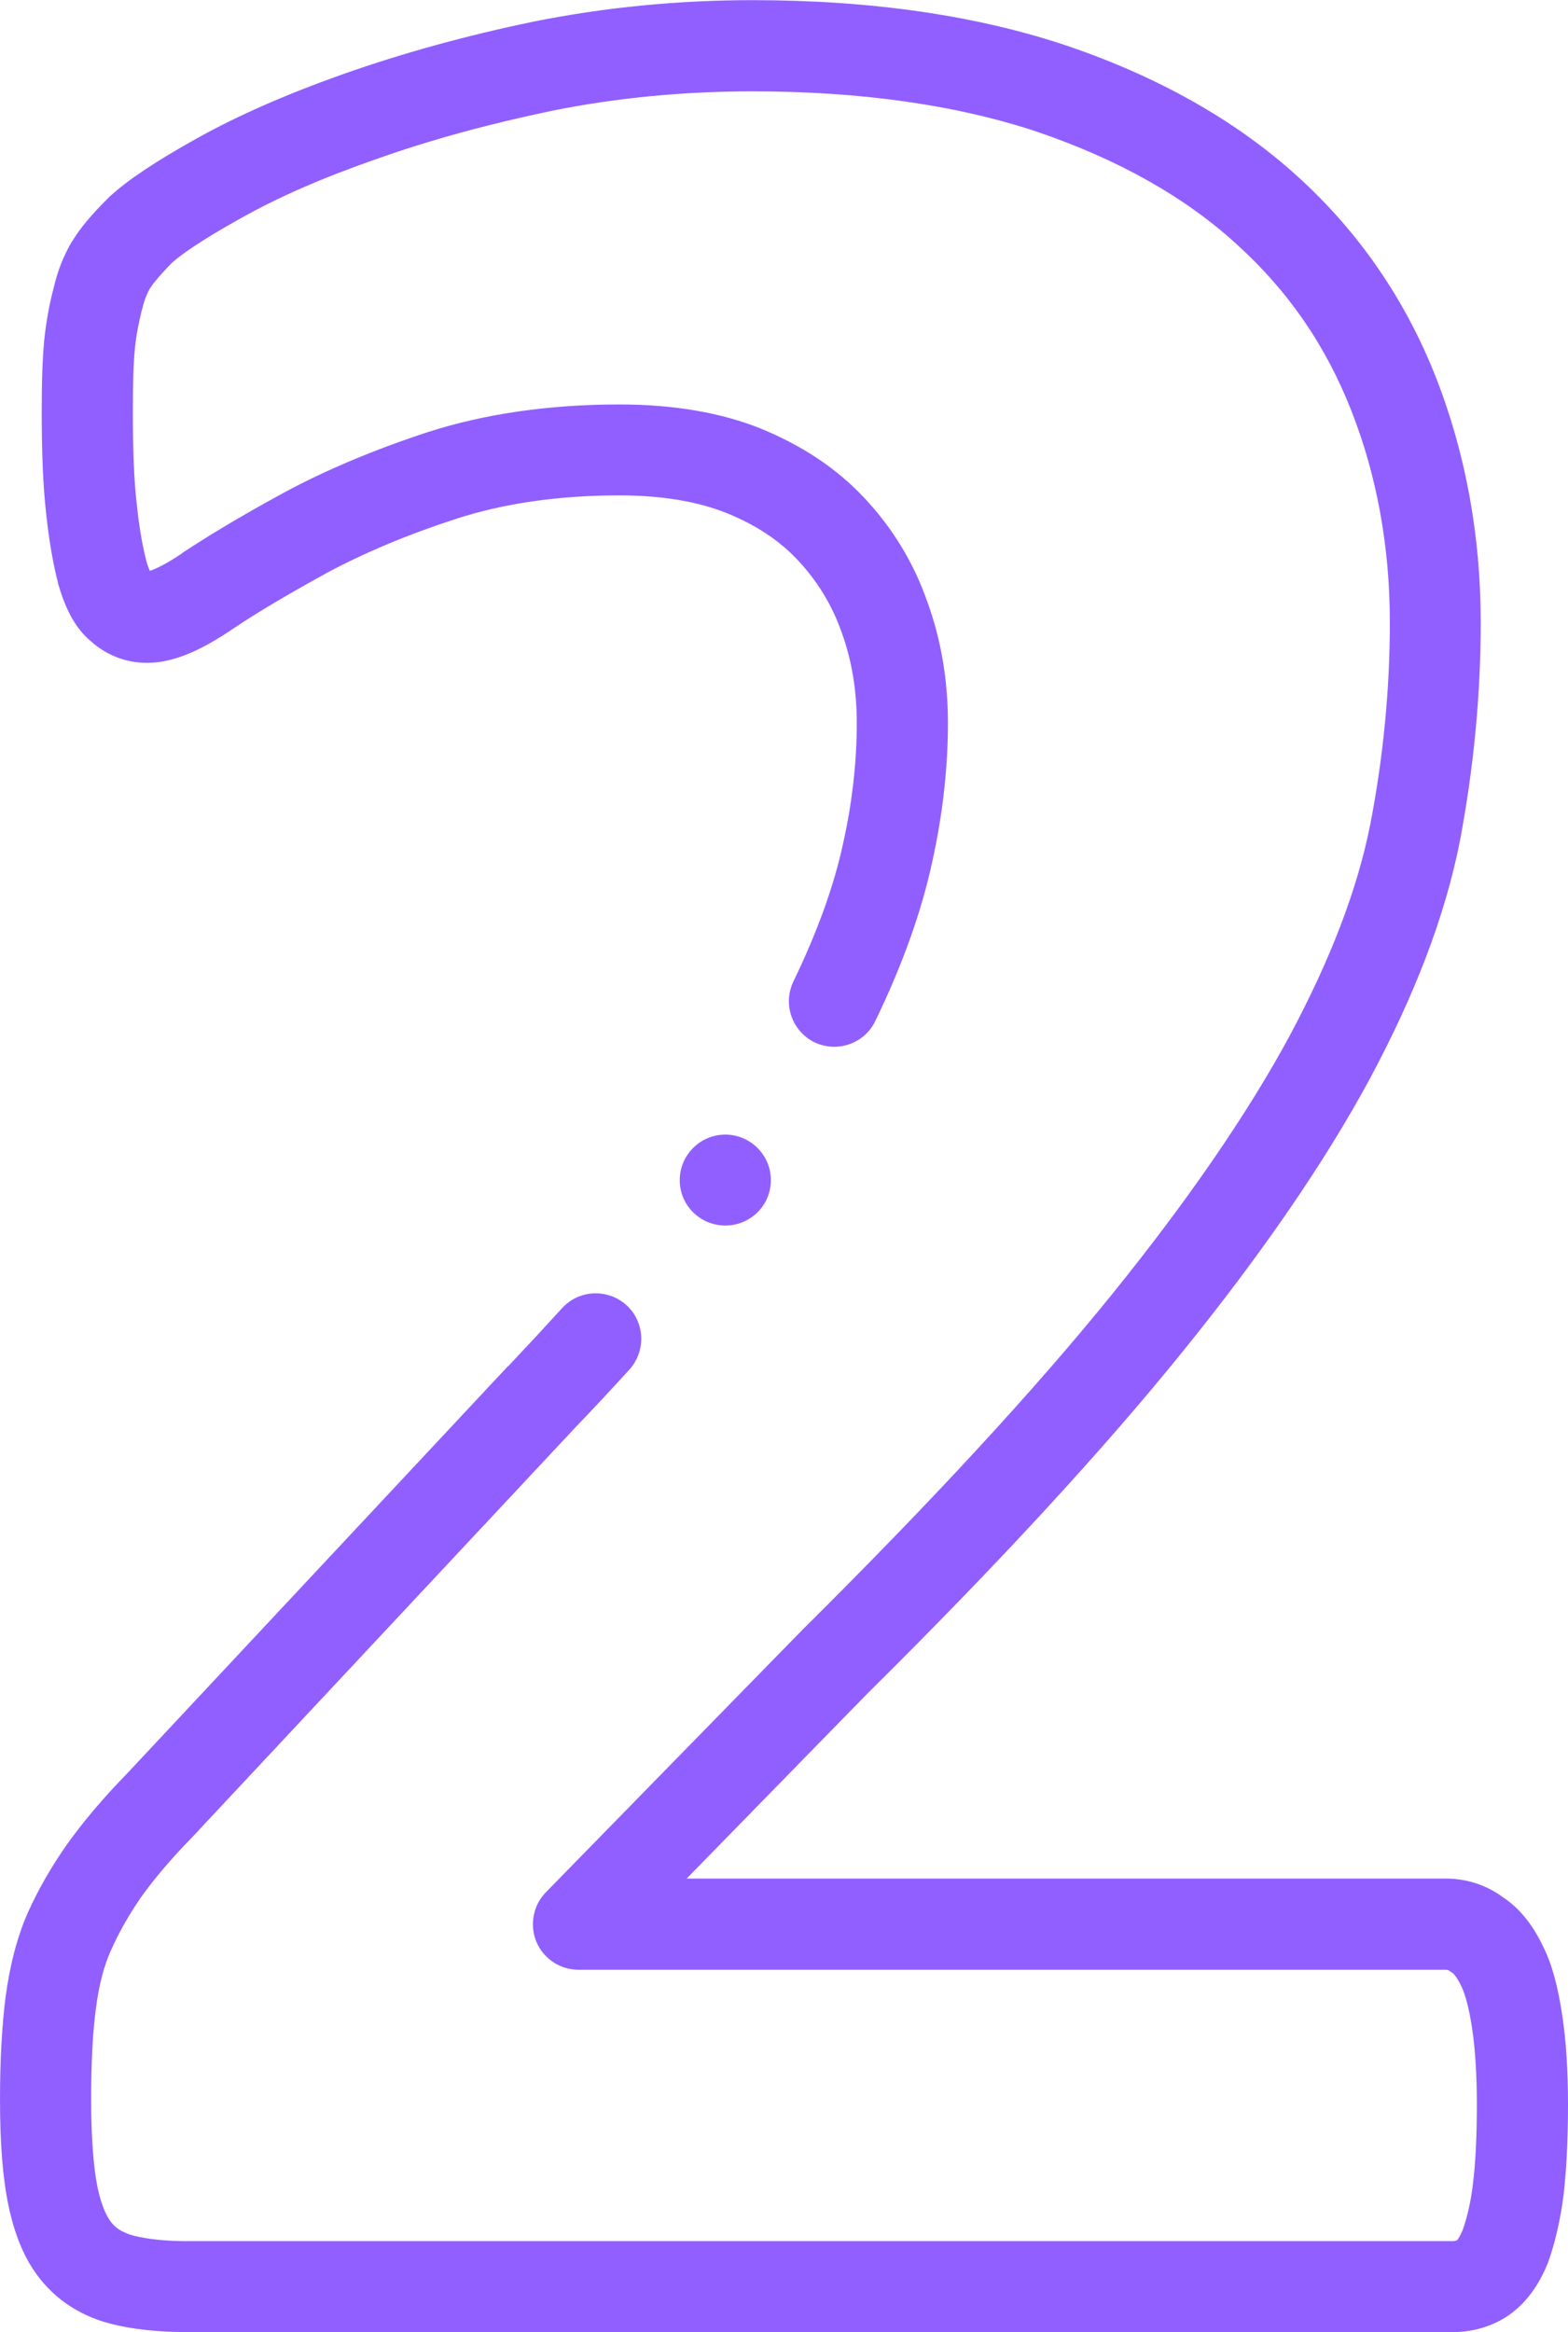 <?xml version="1.0" encoding="UTF-8"?> <!-- Creator: CorelDRAW X8 --> <svg xmlns="http://www.w3.org/2000/svg" xmlns:xlink="http://www.w3.org/1999/xlink" xml:space="preserve" width="91.13mm" height="135.468mm" style="shape-rendering:geometricPrecision; text-rendering:geometricPrecision; image-rendering:optimizeQuality; fill-rule:evenodd; clip-rule:evenodd" viewBox="0 0 5677 8438"> <defs> <style type="text/css"> <![CDATA[ .fil0 {fill:#915FFF} ]]> </style> </defs> <g id="Слой_x0020_1">  <g id="_1492176731504"> <g> <g> <path class="fil0" d="M5656 7291c-16,-107 -38,-187 -70,-250 -38,-79 -85,-137 -144,-176 -61,-45 -132,-68 -208,-68l-2748 0 656 -671c471,-466 854,-882 1140,-1236 289,-357 516,-688 677,-986 165,-308 272,-588 326,-858 50,-263 76,-530 76,-794 0,-315 -55,-614 -163,-889 -110,-279 -278,-524 -500,-725 -220,-200 -500,-359 -832,-472 -326,-110 -710,-166 -1141,-166 -269,0 -535,26 -790,77 -247,51 -478,115 -688,189 -212,75 -387,152 -534,234 -147,82 -250,150 -315,210 -2,1 -3,3 -5,5 -60,59 -103,110 -130,155 -1,1 -2,2 -3,4 -30,51 -52,107 -66,168 -16,61 -27,123 -34,189 -6,66 -9,145 -9,256 0,152 5,274 16,370 10,94 24,178 44,256 0,2 1,5 2,7 27,91 63,155 114,198 57,52 128,80 206,80 89,0 189,-40 313,-125 88,-59 200,-125 340,-202 135,-72 292,-138 465,-194 172,-56 371,-85 592,-85 152,0 283,22 388,64 108,44 192,100 259,172 70,75 123,162 157,259 37,101 55,212 55,328 0,140 -16,286 -49,434 -33,155 -94,323 -180,501 -40,82 -6,181 76,221 82,39 181,5 220,-77 98,-202 167,-395 206,-575 38,-171 57,-341 57,-504 0,-154 -25,-303 -75,-439 -48,-138 -124,-264 -226,-373 -100,-107 -222,-189 -377,-253 -145,-58 -317,-87 -511,-87 -255,0 -489,34 -694,100 -192,63 -367,136 -519,218 -151,82 -271,154 -368,218 -1,1 -2,1 -2,2 -63,43 -100,58 -117,64 -4,-7 -8,-18 -13,-35 -16,-63 -27,-130 -35,-208 -10,-85 -14,-195 -14,-335 0,-99 2,-170 7,-223 5,-50 14,-96 25,-141 1,-2 1,-4 2,-5 6,-28 16,-54 28,-75 9,-14 30,-42 80,-93 27,-24 94,-75 251,-162 130,-73 288,-143 483,-211 196,-70 412,-129 643,-177 234,-47 477,-70 725,-70 395,0 743,50 1035,148 289,99 530,234 716,404 187,169 323,366 416,602 93,236 140,494 140,768 0,243 -24,489 -71,731 -47,236 -143,486 -292,765 -151,279 -367,594 -643,935 -279,345 -655,752 -1117,1210 0,0 -1,1 -2,2l-931 952c-46,47 -59,118 -34,179 26,61 86,101 152,101l3140 0c7,0 10,1 15,5 3,2 6,4 9,6 2,1 14,10 32,47 0,0 0,1 1,2 15,31 28,82 39,153 11,75 17,167 17,274 0,120 -5,214 -14,286 -7,62 -20,119 -37,168 -9,22 -17,34 -21,38 -3,1 -8,3 -16,3l-4583 0c-77,0 -141,-7 -193,-20 -33,-9 -59,-23 -76,-43 -23,-26 -41,-71 -54,-132 -15,-76 -23,-182 -23,-317 0,-128 5,-239 17,-328 11,-86 29,-156 55,-213 29,-65 66,-130 109,-192 50,-70 111,-141 186,-218 1,-1 1,-1 2,-2l1380 -1475c71,-74 138,-146 200,-214 61,-68 56,-172 -11,-233 -68,-61 -172,-56 -233,11 -61,67 -126,137 -194,209 -1,0 -1,1 -2,1l-1379 1474c-87,89 -157,172 -218,257 -56,80 -104,163 -142,248 -38,87 -64,186 -80,305 -13,104 -20,225 -20,370 0,160 10,285 31,385 25,118 66,210 127,279 61,71 145,122 243,147 78,20 171,30 275,30l4584 0c74,0 145,-21 204,-62 2,-1 3,-2 4,-3 58,-42 104,-105 136,-185 1,-3 2,-5 3,-8 25,-72 43,-152 54,-239 10,-86 16,-193 16,-327 0,-123 -7,-232 -21,-323z"></path> <path class="fil0" d="M2791 4270c0,-91 -74,-165 -165,-165l0 0c-91,0 -165,74 -165,165 0,91 74,164 165,164 91,0 165,-73 165,-164l0 0z"></path> </g> </g> </g> </g> </svg> 